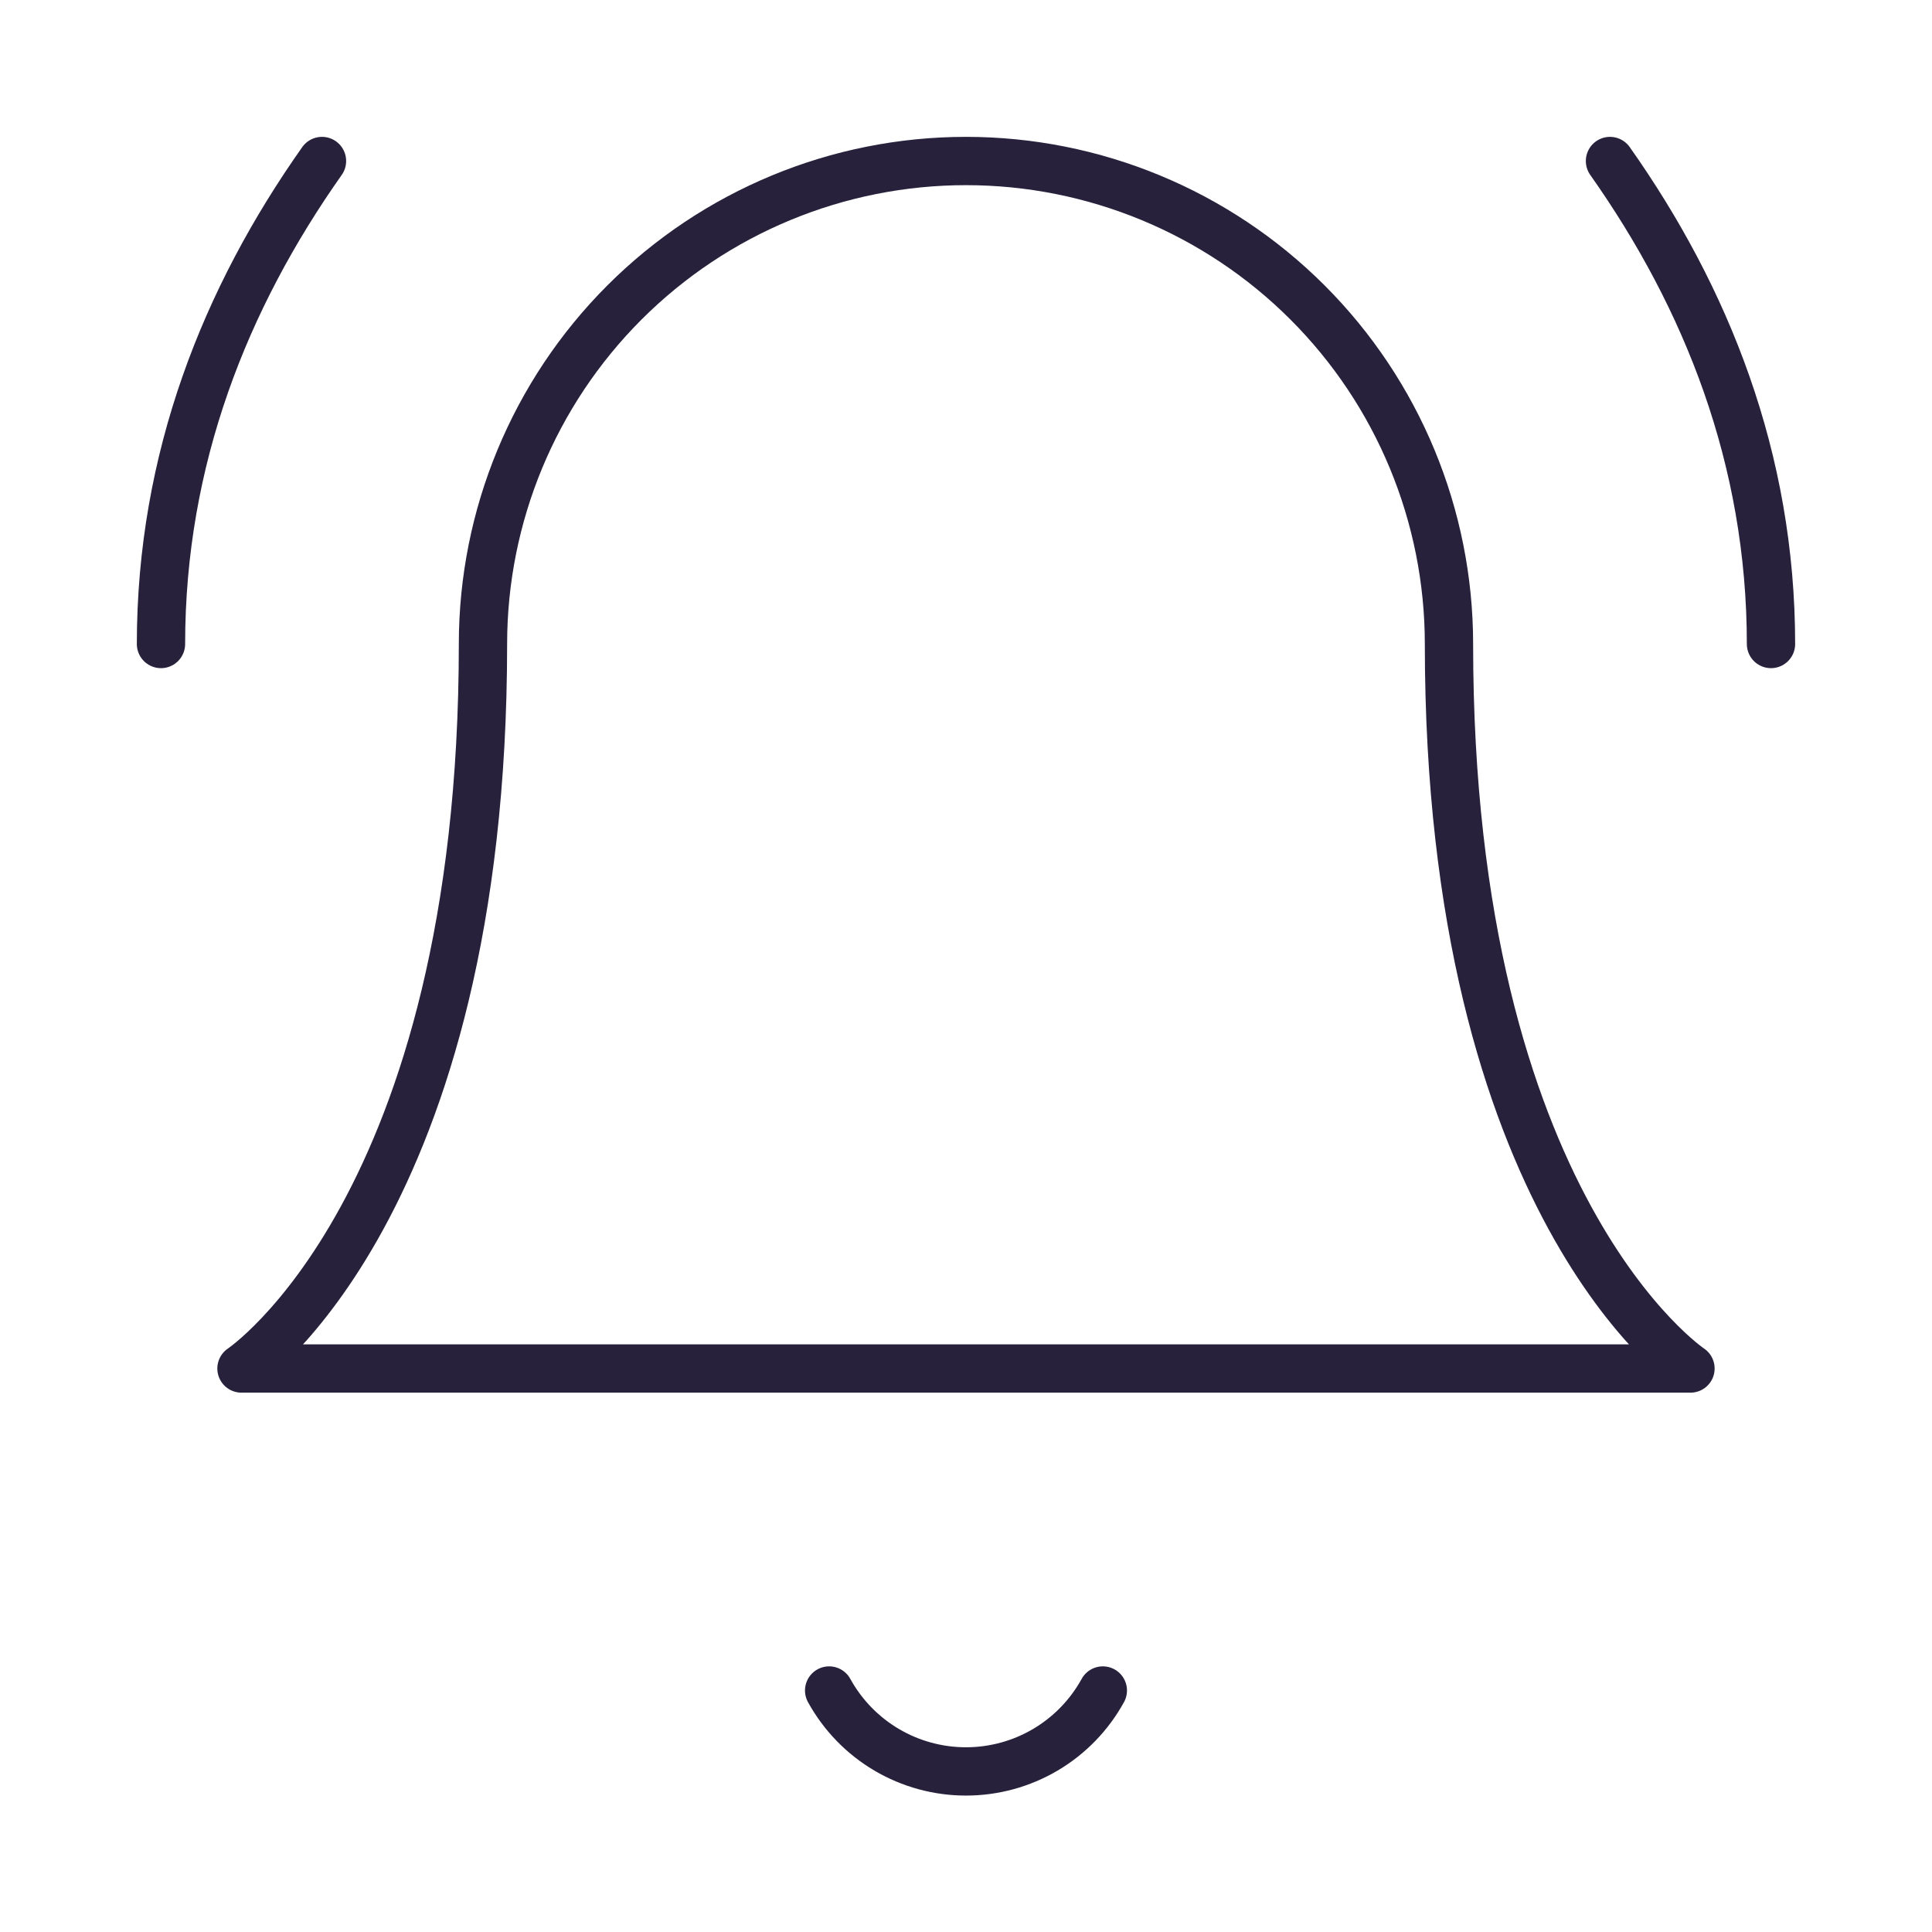 <svg width="80" height="80" viewBox="0 0 80 80" fill="none" xmlns="http://www.w3.org/2000/svg">
<path d="M34.333 70C34.891 71.015 35.711 71.861 36.708 72.451C37.705 73.04 38.841 73.351 39.999 73.351C41.157 73.351 42.294 73.04 43.291 72.451C44.288 71.861 45.108 71.015 45.666 70M13.333 6.667C9.333 12.333 6.666 19 6.666 26.667M73.333 26.667C73.333 19 70.666 12.333 66.666 6.667M19.999 26.667C19.999 21.362 22.107 16.275 25.857 12.525C29.608 8.774 34.695 6.667 39.999 6.667C45.304 6.667 50.391 8.774 54.142 12.525C57.892 16.275 59.999 21.362 59.999 26.667C59.999 50 69.999 56.667 69.999 56.667H9.999C9.999 56.667 19.999 50 19.999 26.667Z" stroke="#27213C" stroke-width="2" stroke-linecap="round" stroke-linejoin="round"/>
</svg>
